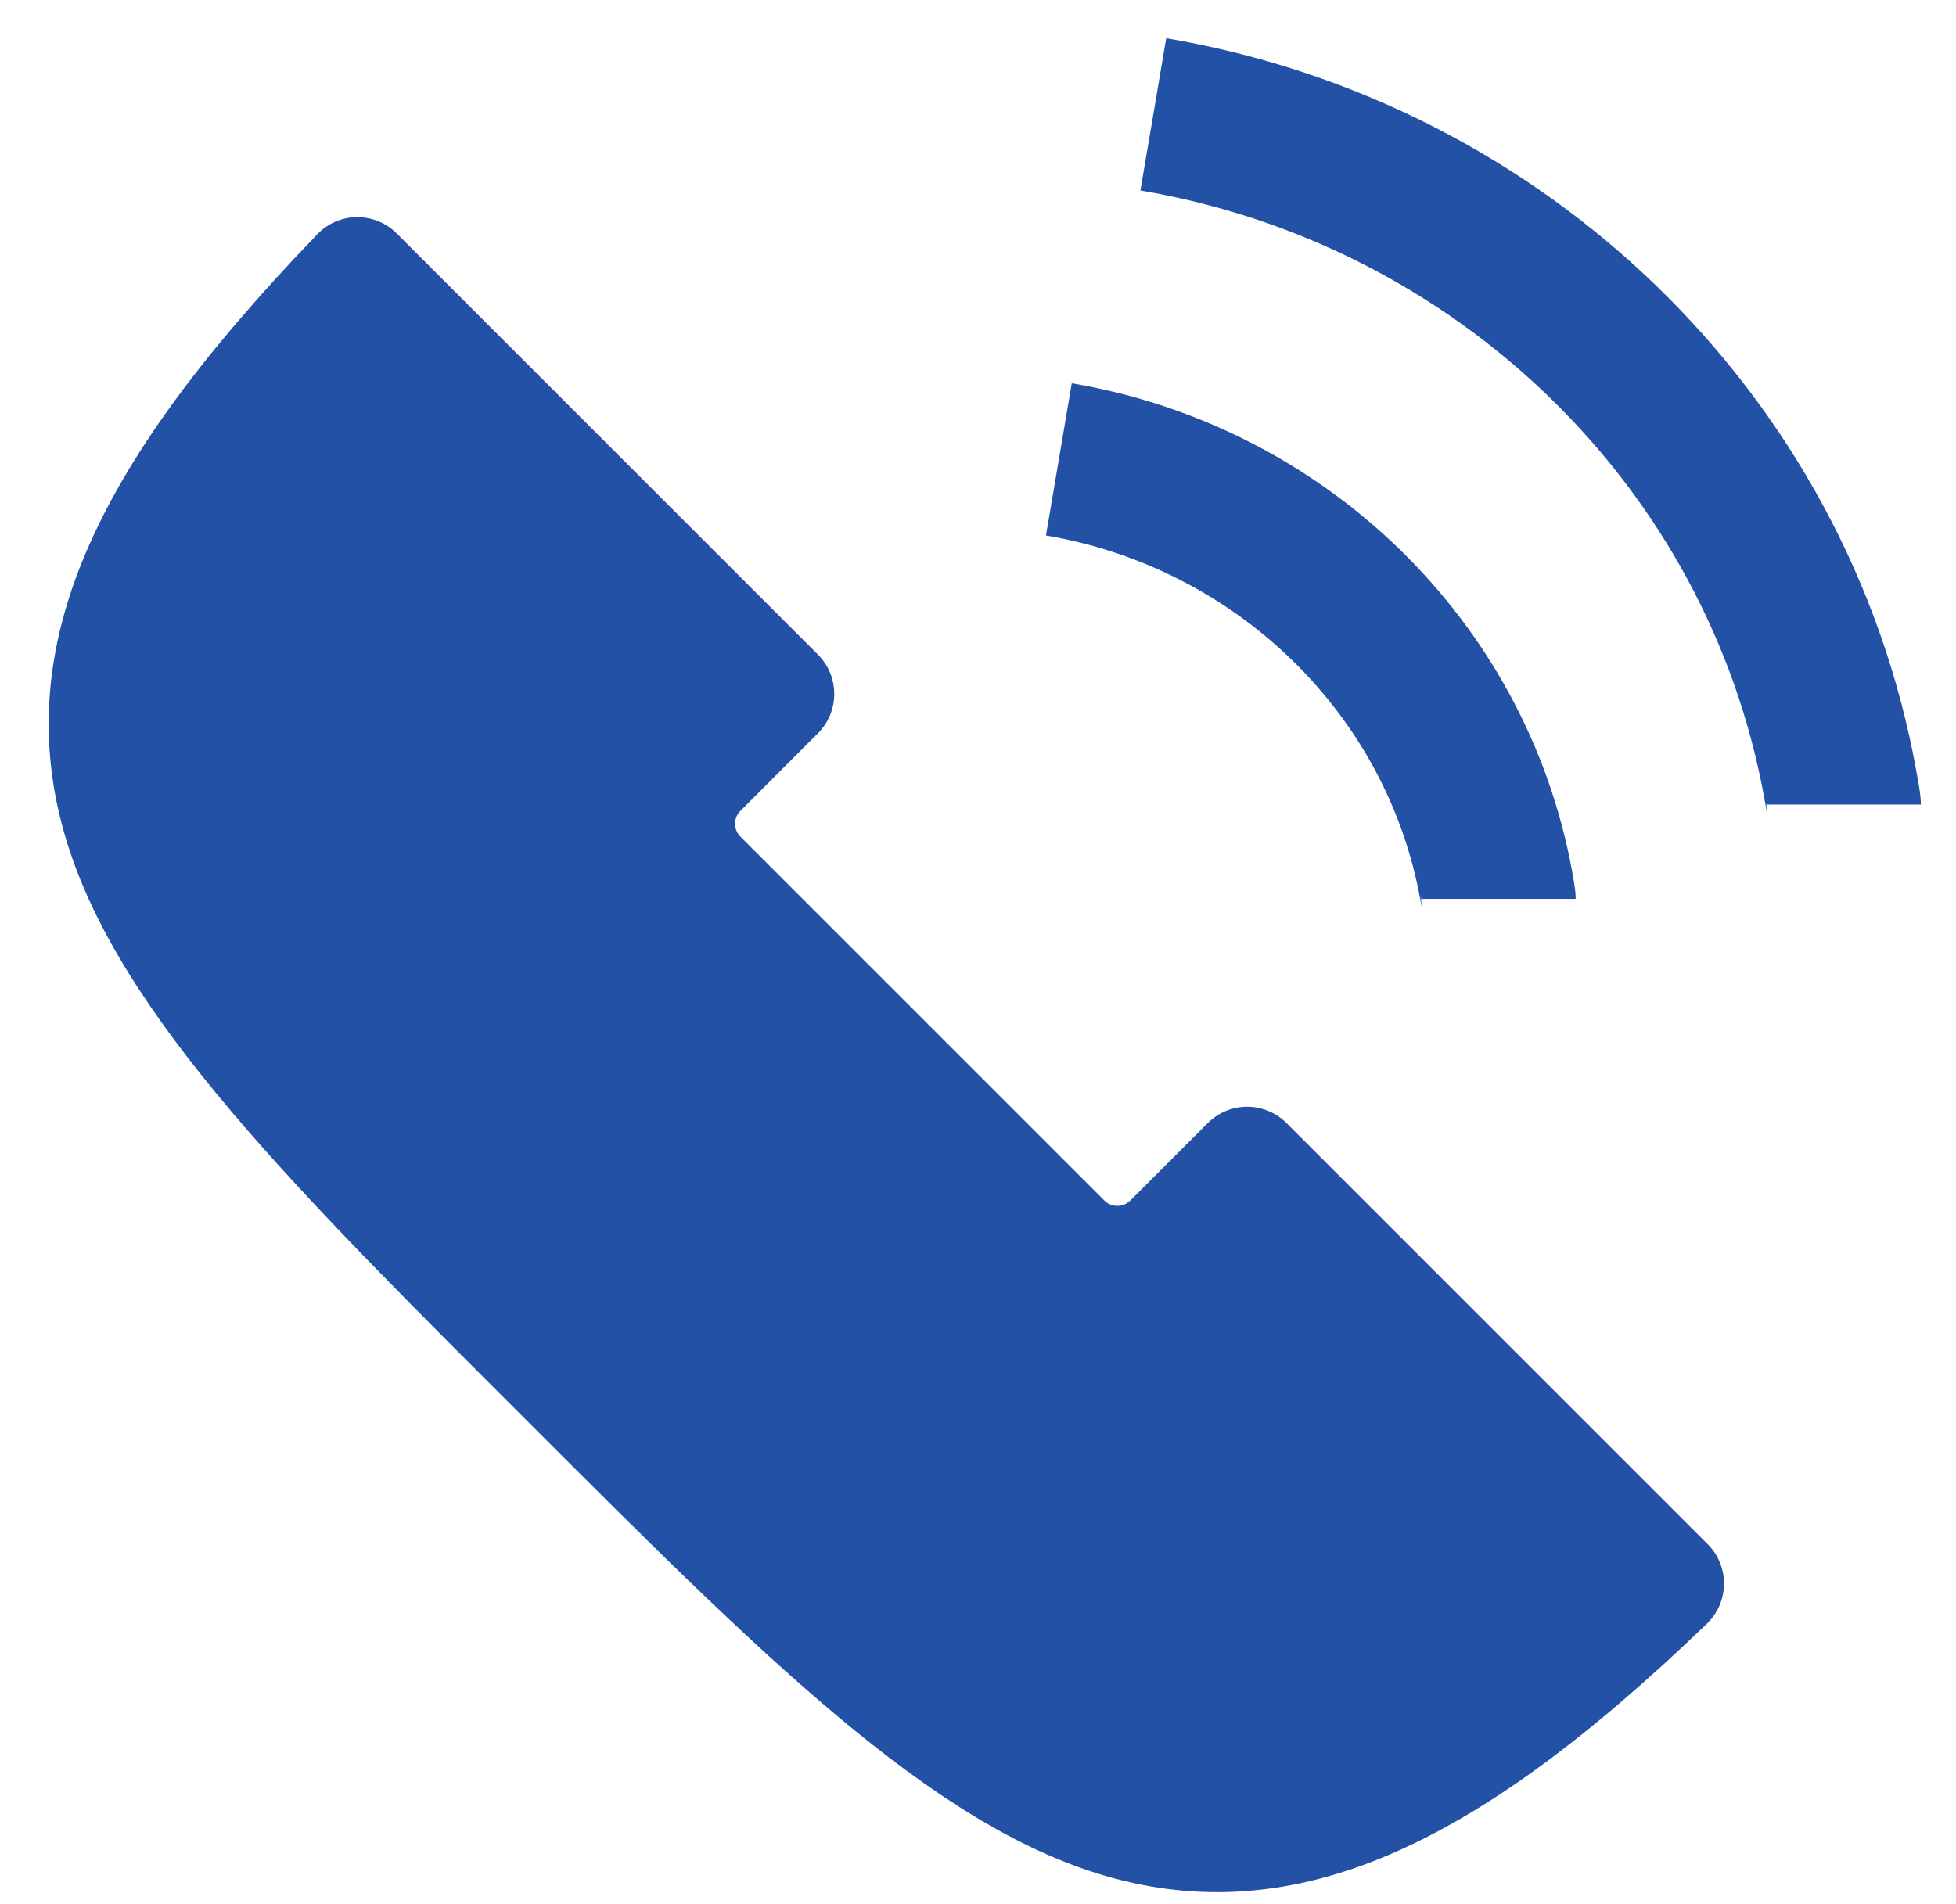 <svg width="38" height="37" viewBox="0 0 38 37" fill="none" xmlns="http://www.w3.org/2000/svg">
<path fill-rule="evenodd" clip-rule="evenodd" d="M33.162 31.549C30.806 33.816 28.849 35.241 27.002 36.033C25.145 36.829 23.321 36.997 21.443 36.441C18.075 35.444 14.82 32.188 10.315 27.683C5.795 23.162 2.301 19.746 1.272 16.269C0.729 14.436 0.862 12.618 1.68 10.711C2.472 8.864 3.897 6.907 6.165 4.551C6.582 4.116 7.278 4.107 7.707 4.536L15.891 12.72C16.313 13.142 16.313 13.826 15.891 14.248L14.383 15.757C14.247 15.893 14.246 16.118 14.383 16.255L21.458 23.33C21.593 23.465 21.821 23.465 21.956 23.33L23.464 21.822C23.887 21.4 24.57 21.4 24.993 21.822L33.177 30.006C33.604 30.432 33.597 31.13 33.162 31.549Z" fill="#2351A6"/>
<path d="M29.111 17.466C29.111 17.451 29.097 17.365 29.071 17.223C28.298 12.945 24.857 9.652 20.571 8.926V8.926" stroke="#2351A6" stroke-width="3"/>
<path d="M35.817 15.633C35.817 15.61 35.795 15.475 35.754 15.252C34.54 8.534 29.137 3.362 22.406 2.222V2.222" stroke="#2351A6" stroke-width="3"/>
</svg>

